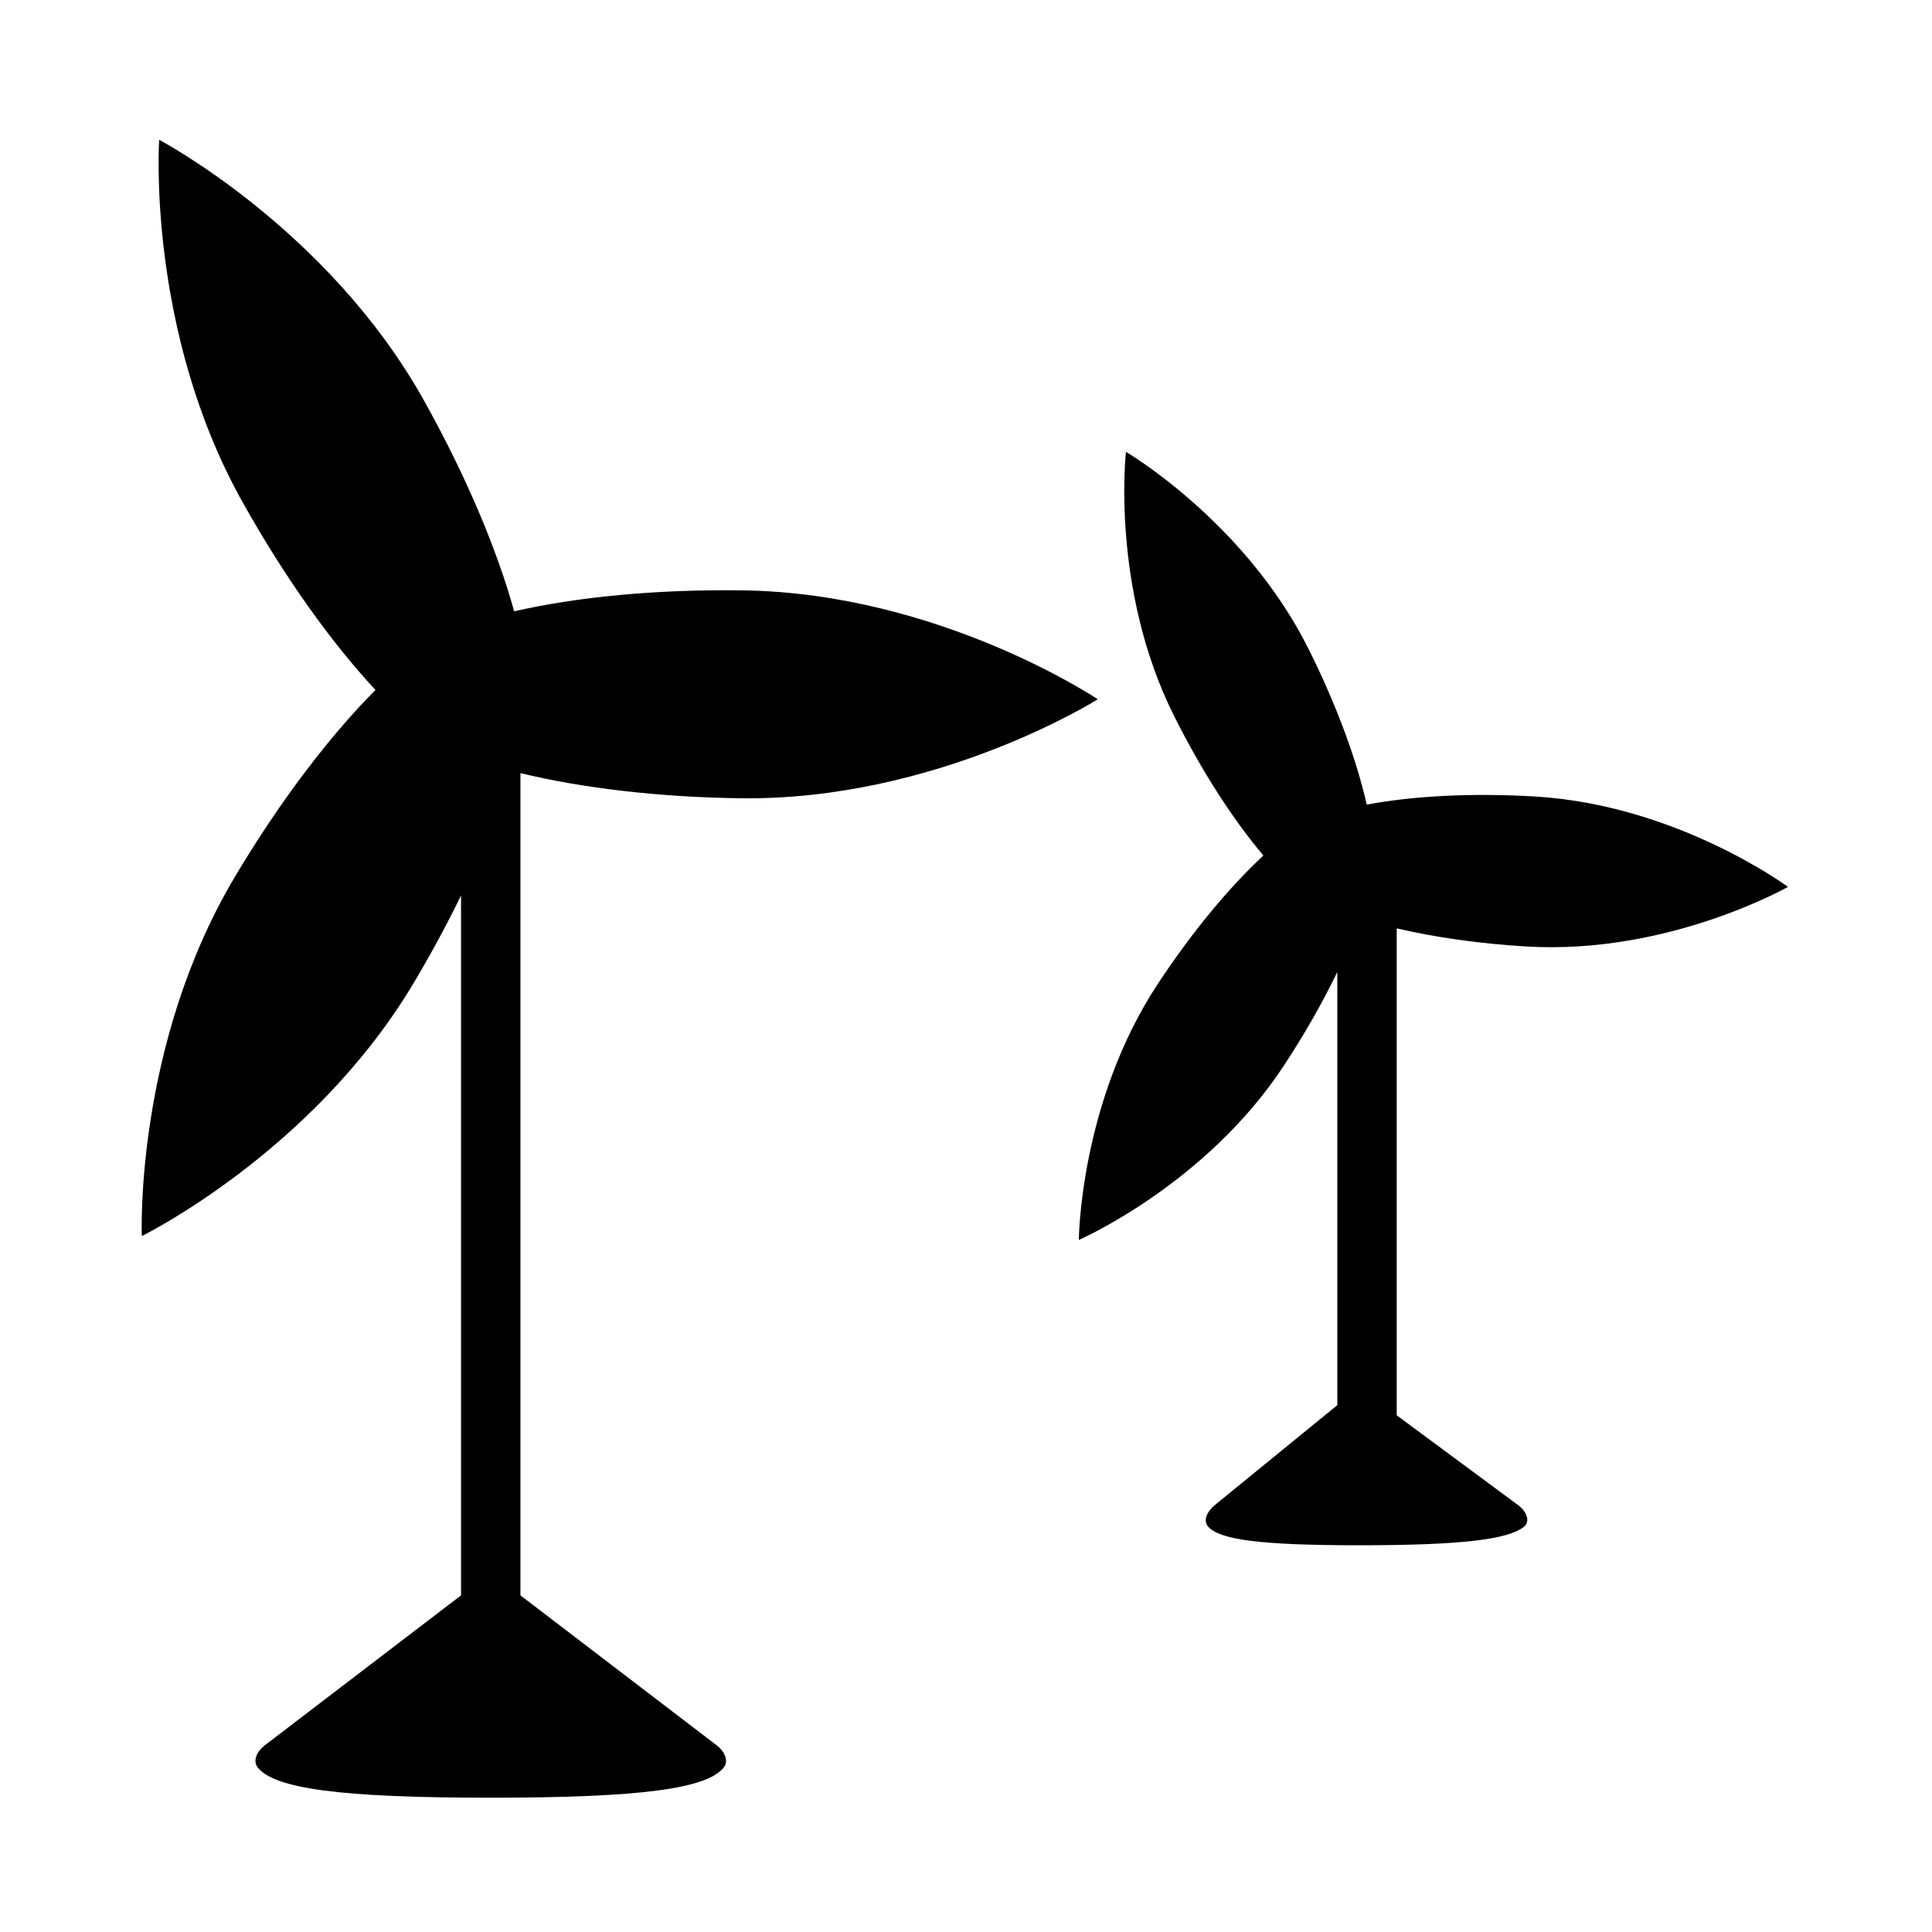 <?xml version="1.0" encoding="UTF-8"?>
<!-- Uploaded to: SVG Repo, www.svgrepo.com, Generator: SVG Repo Mixer Tools -->
<svg fill="#000000" width="800px" height="800px" version="1.1" viewBox="144 144 512 512" xmlns="http://www.w3.org/2000/svg">
 <g>
  <path d="m266.18 381.31v185.48c-0.062 0.047-0.121 0.09-0.184 0.137l-51.828 39.602c-1.949 1.488-3.363 4.055-1.805 5.949 4.5 5.477 21.492 7.934 61.688 7.934s57.188-2.457 61.688-7.934c1.559-1.895 0.145-4.461-1.805-5.949l-51.832-39.602c-0.059-0.047-0.117-0.09-0.18-0.137v-217.91c15.996 3.894 36.184 6.363 58.156 6.668 52.164 0.727 94.836-26.234 94.836-26.234s-41.906-28.137-94.07-28.863c-23.016-0.32-44.141 1.789-60.586 5.551-4.512-16.254-12.707-35.84-23.938-55.93-25.457-45.543-70.141-69.016-70.141-69.016s-3.414 50.359 22.039 95.898c11.293 20.203 23.754 37.523 35.285 49.895-12.027 12.078-25.191 29.27-37.23 49.469-26.715 44.816-24.699 95.25-24.699 95.25s45.32-22.223 72.031-67.035c4.688-7.867 8.895-15.668 12.574-23.223z"/>
  <path d="m490.73 315.88c7.484 14.953 12.766 29.434 15.473 41.352 12.105-2.277 27.723-3.16 44.684-2.144 37.629 2.25 66.941 23.945 66.941 23.945s-31.691 18.047-69.316 15.797c-12.602-0.754-24.348-2.457-34.367-4.801v129.04l32.234 23.852c2.004 1.484 3.375 4.199 1.414 5.738-4.254 3.34-16.699 4.852-43.48 4.852-26.727 0-36.836-1.504-40.047-4.832-1.645-1.699-0.227-4.266 1.605-5.762l32.527-26.535v-114.79c-3.82 7.941-8.633 16.43-14.285 25-20.762 31.461-54.207 46-54.207 46s0.215-36.469 20.977-67.93c9.16-13.883 19.004-25.648 27.93-33.941-7.875-9.301-16.246-22.156-23.688-37.027-16.863-33.711-12.734-69.945-12.734-69.945s31.477 18.422 48.34 52.133z"/>
 </g>
</svg>